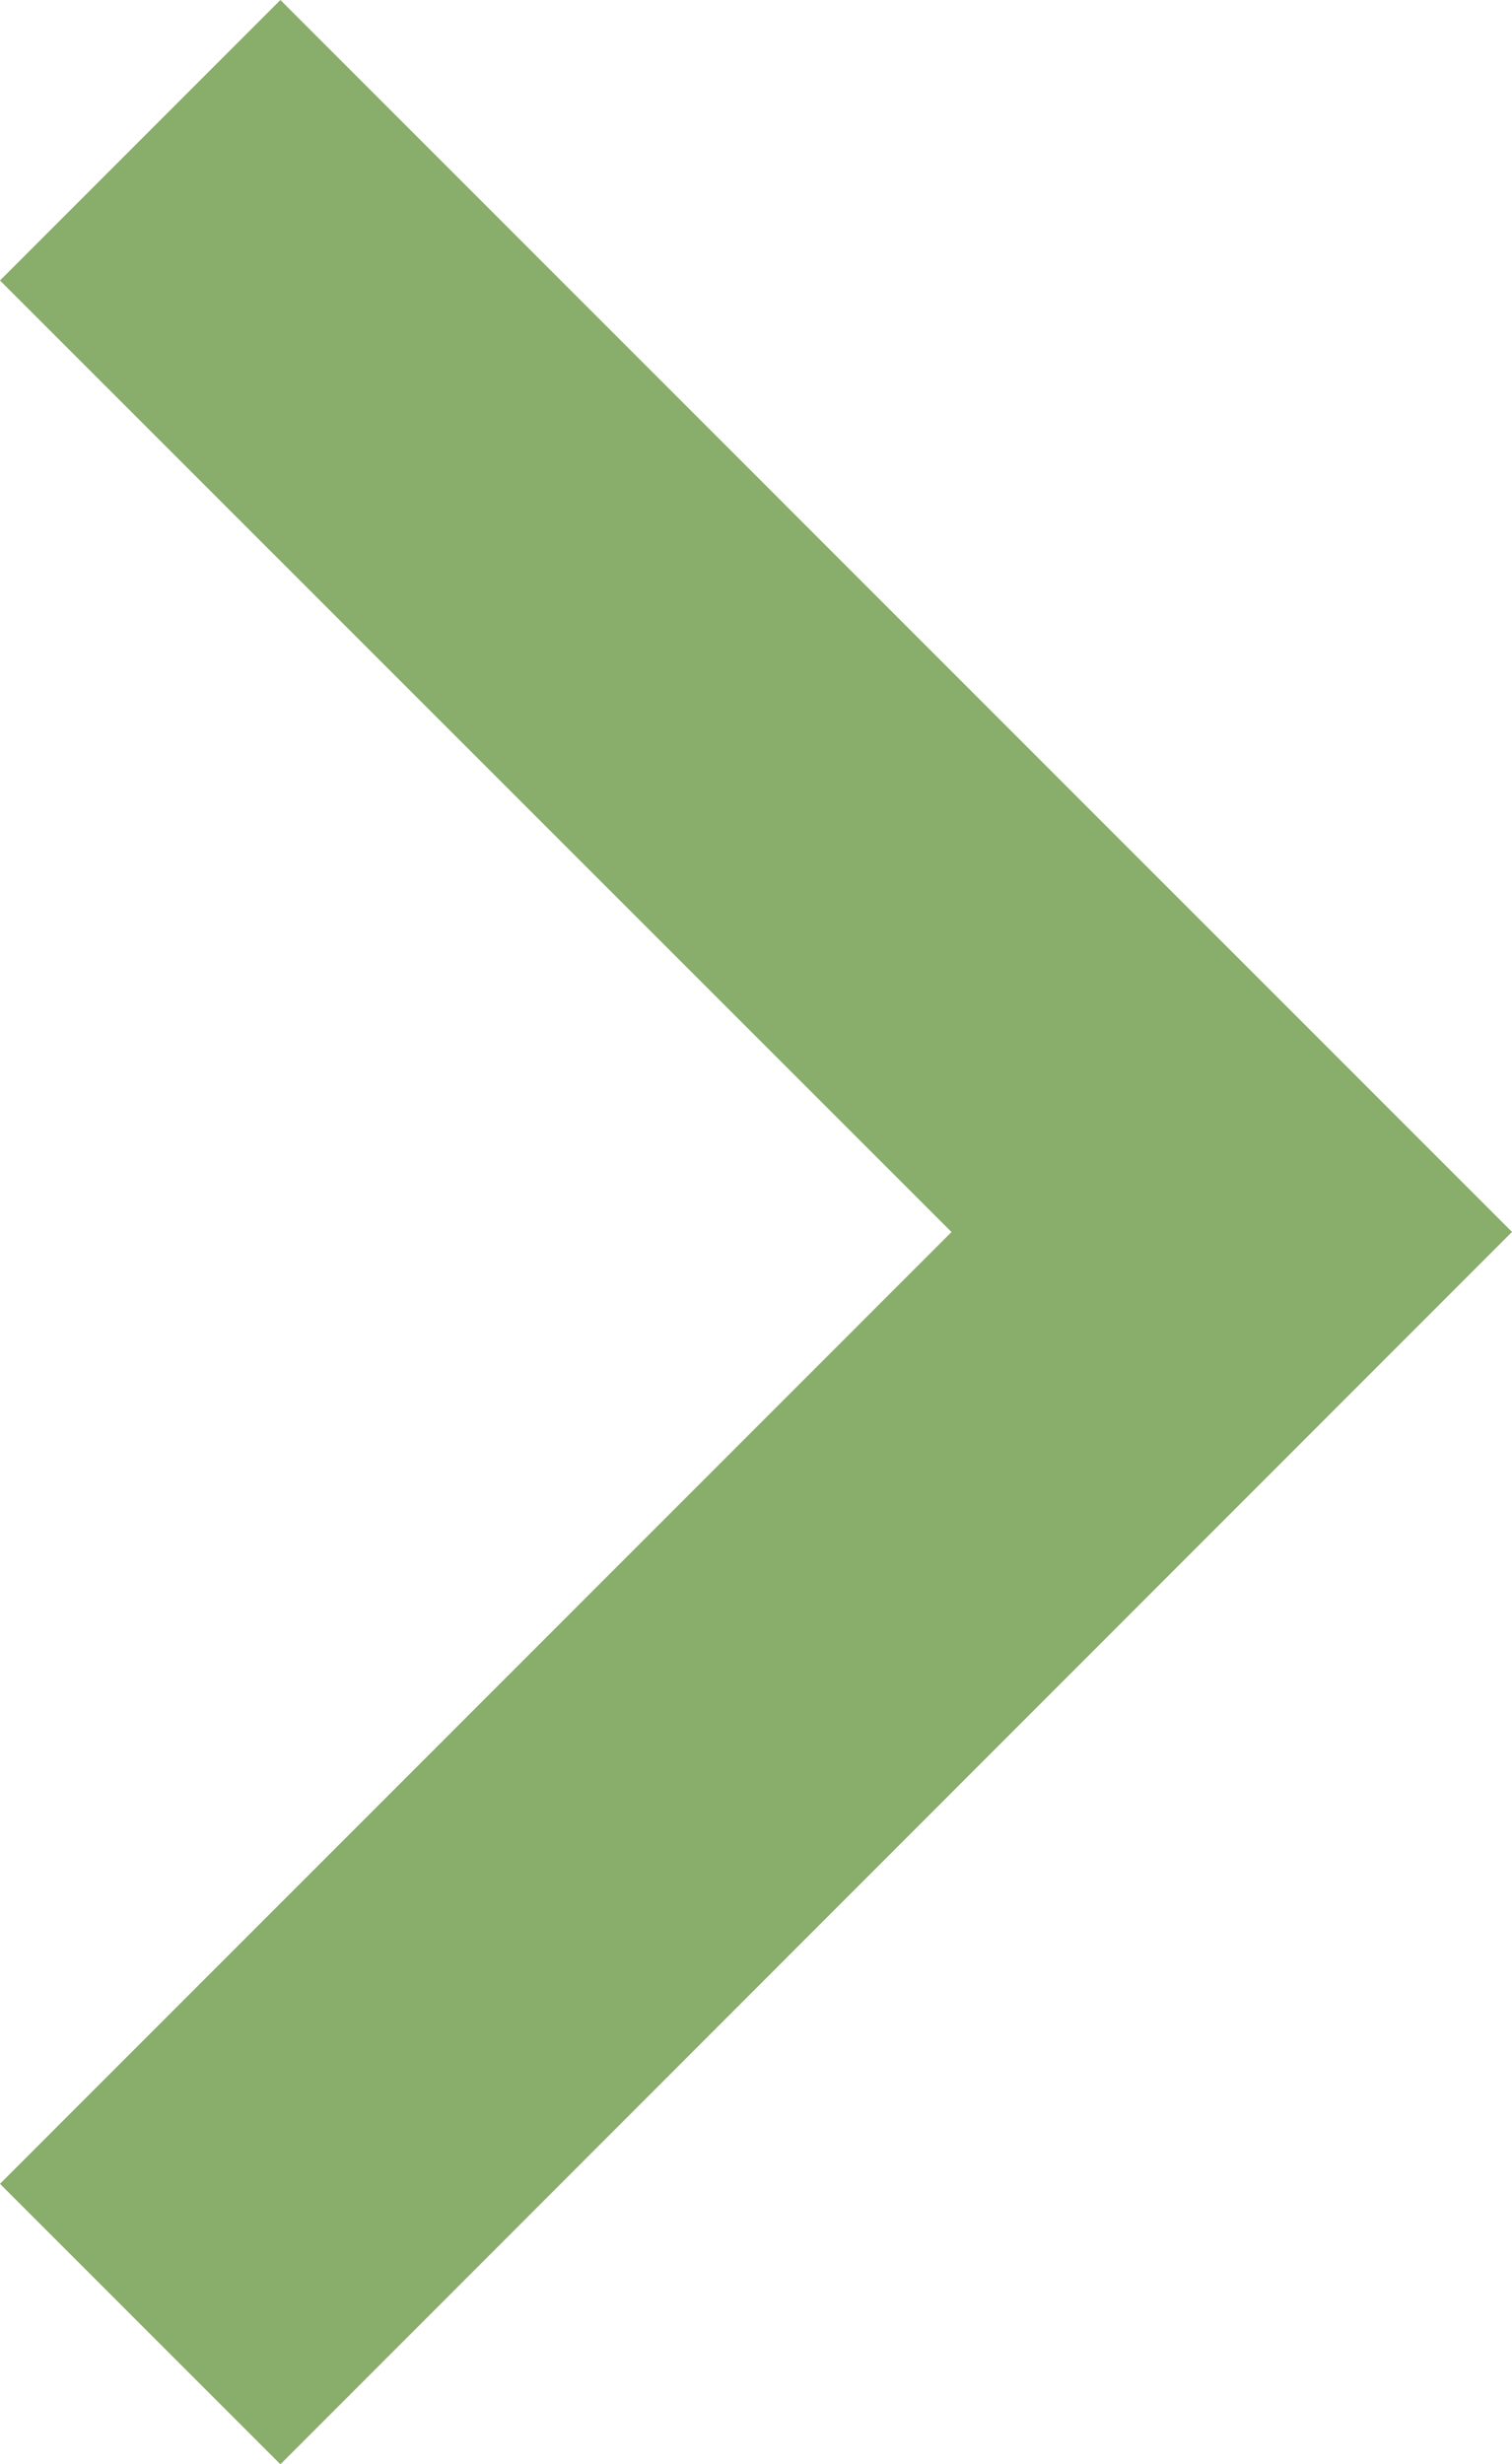 <svg xmlns="http://www.w3.org/2000/svg" width="13.189" height="21.49" viewBox="0 0 13.189 21.49">
  <path id="Path_113" data-name="Path 113" d="M2.446,21.49,0,19.044l8.3-8.3L0,2.446,2.446,0,13.189,10.743Z" fill="#89ad6a"/>
</svg>
